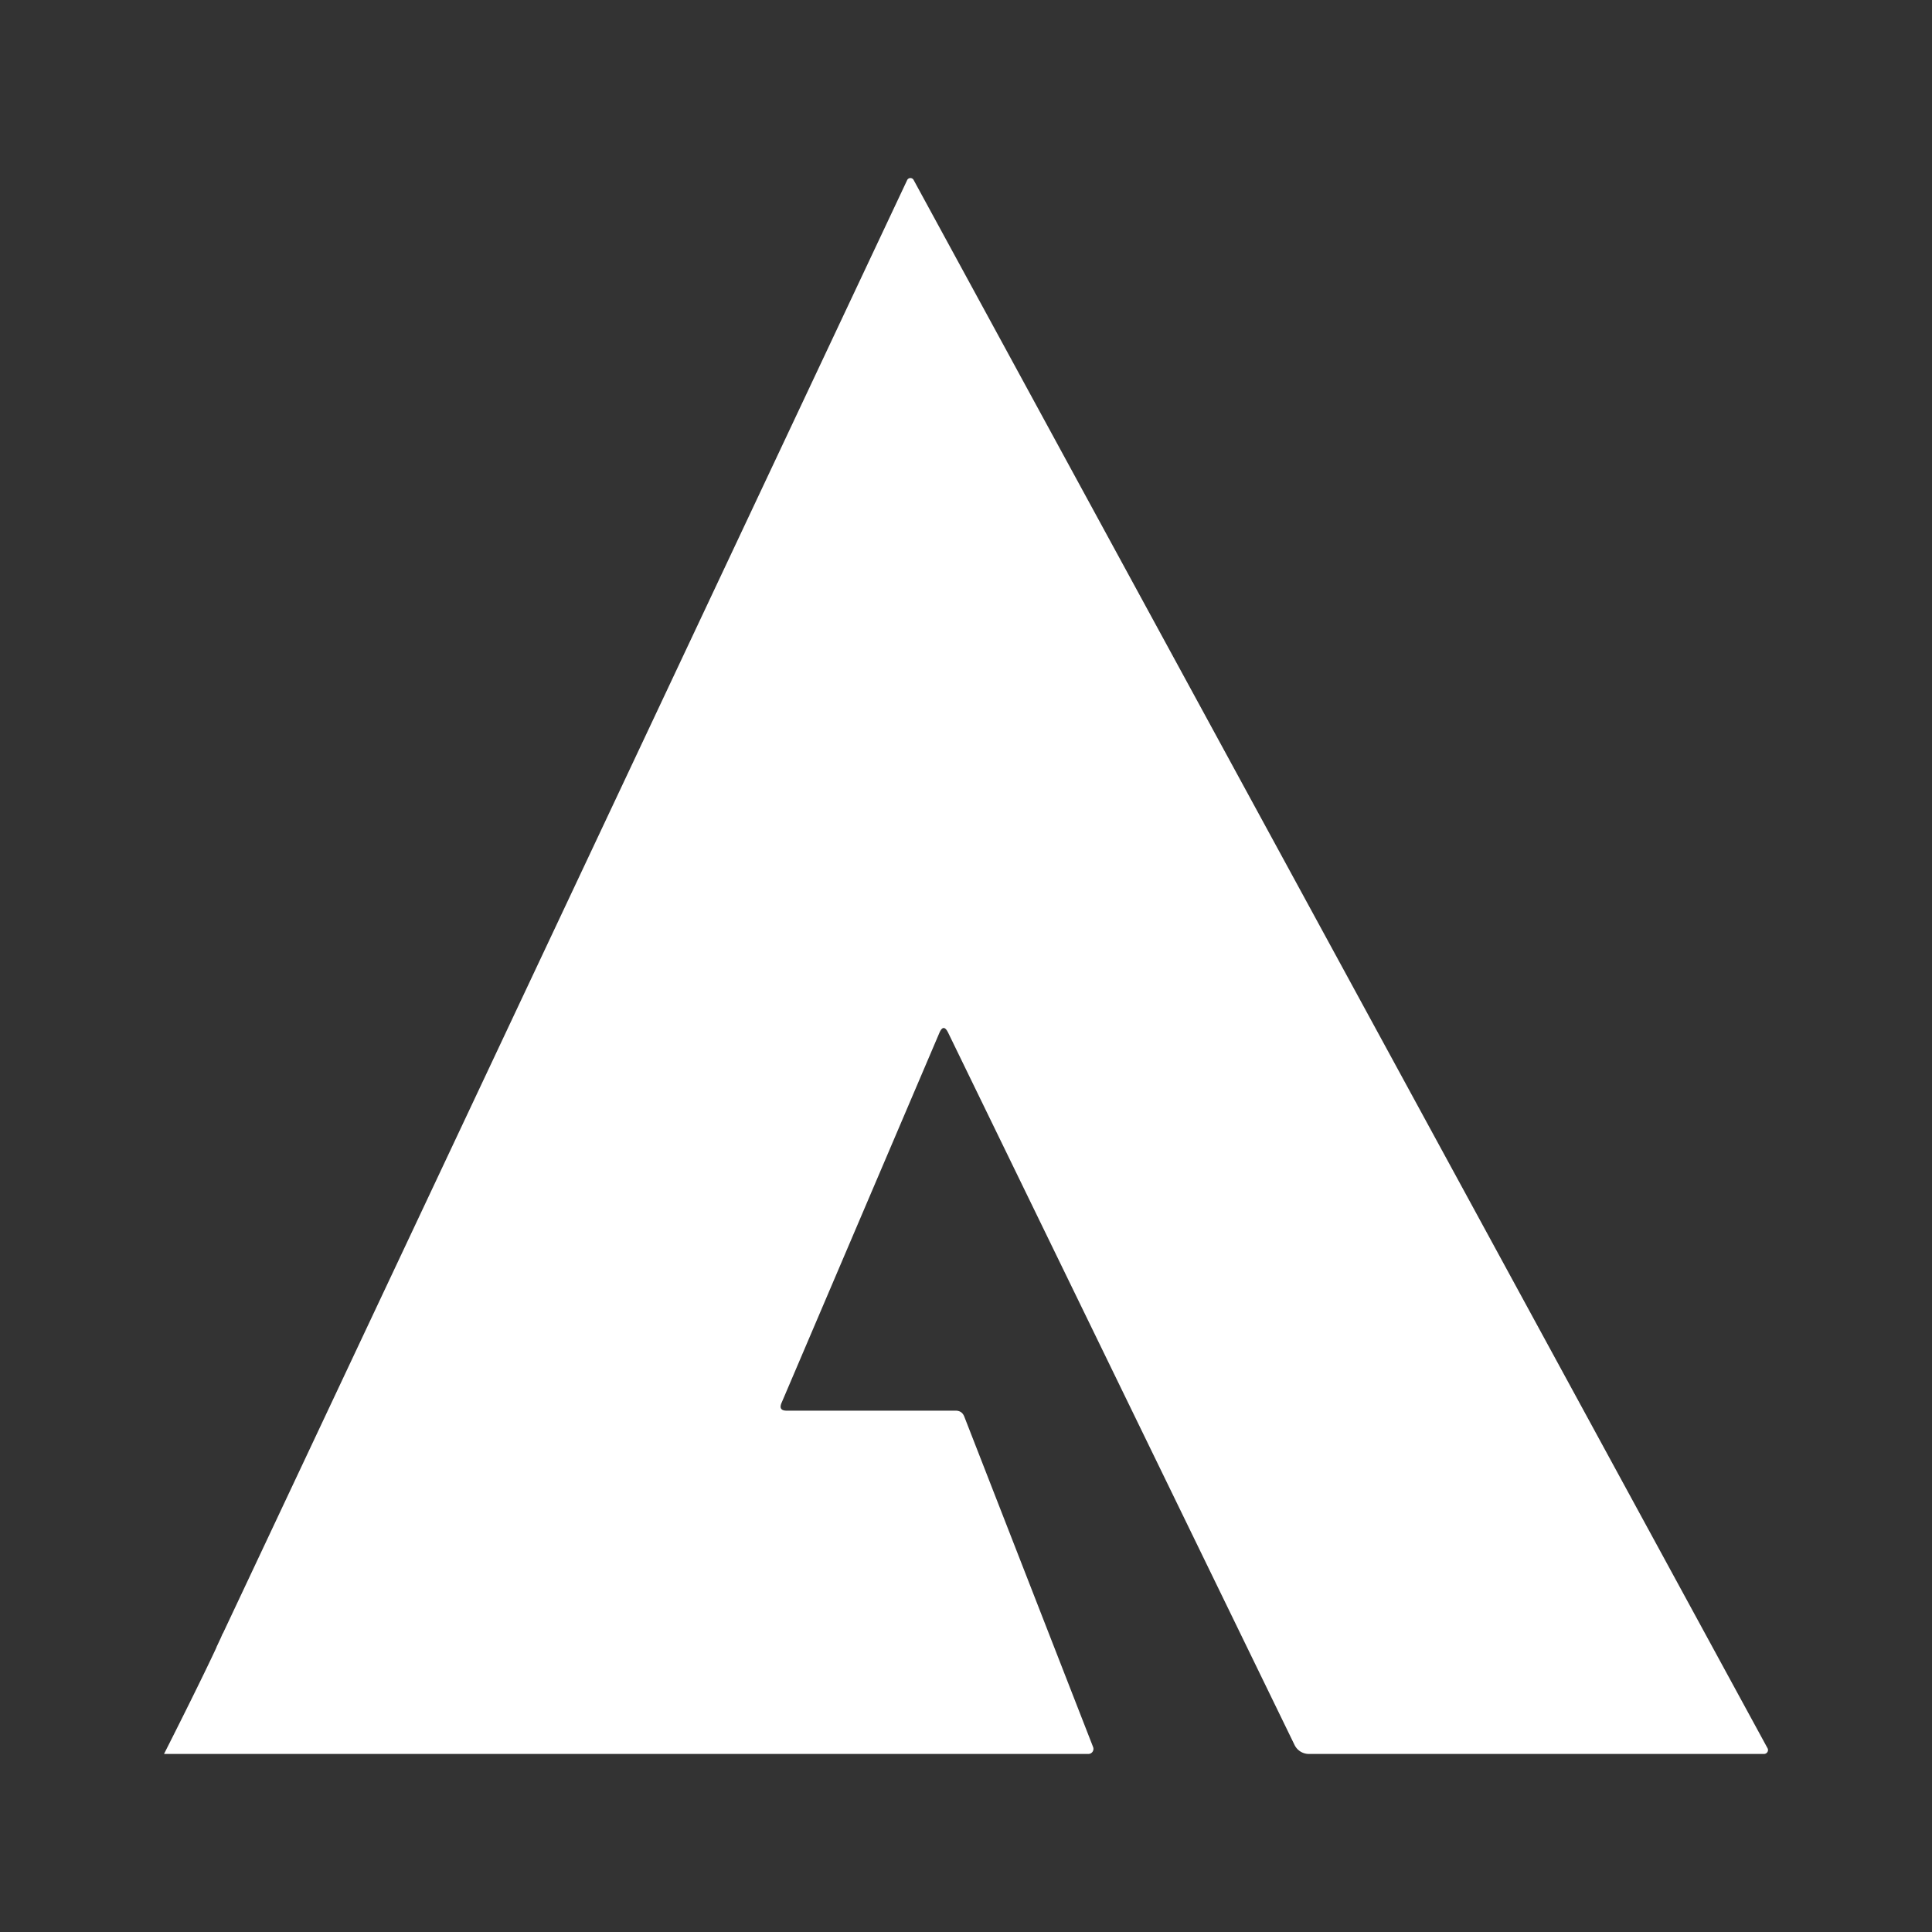 <svg xmlns="http://www.w3.org/2000/svg" width="160" height="160" fill="none"><rect width="100%" height="100%" fill="#333333" stroke="none"/><path fill="#fff" fill-rule="evenodd" d="M90.136 145.255H13.583c1.092-2.152 3.222-6.408 4.335-8.805a.65.65 0 0 1 .038-.105l.321-.682c.066-.148.123-.282.172-.399l.002.028L75.127 14.915a.3.3 0 0 1 .53-.02l70.72 129.88a.31.31 0 0 1-.005.319.338.338 0 0 1-.285.161h-37.69a1.322 1.322 0 0 1-1.19-.75l-28.69-58.99c-.254-.513-.494-.507-.72.02l-13.07 30.64c-.187.433-.047.65.42.65h13.99c.353 0 .593.163.72.49l10.67 27.37a.42.42 0 0 1-.39.57" clip-rule="evenodd"/></svg>